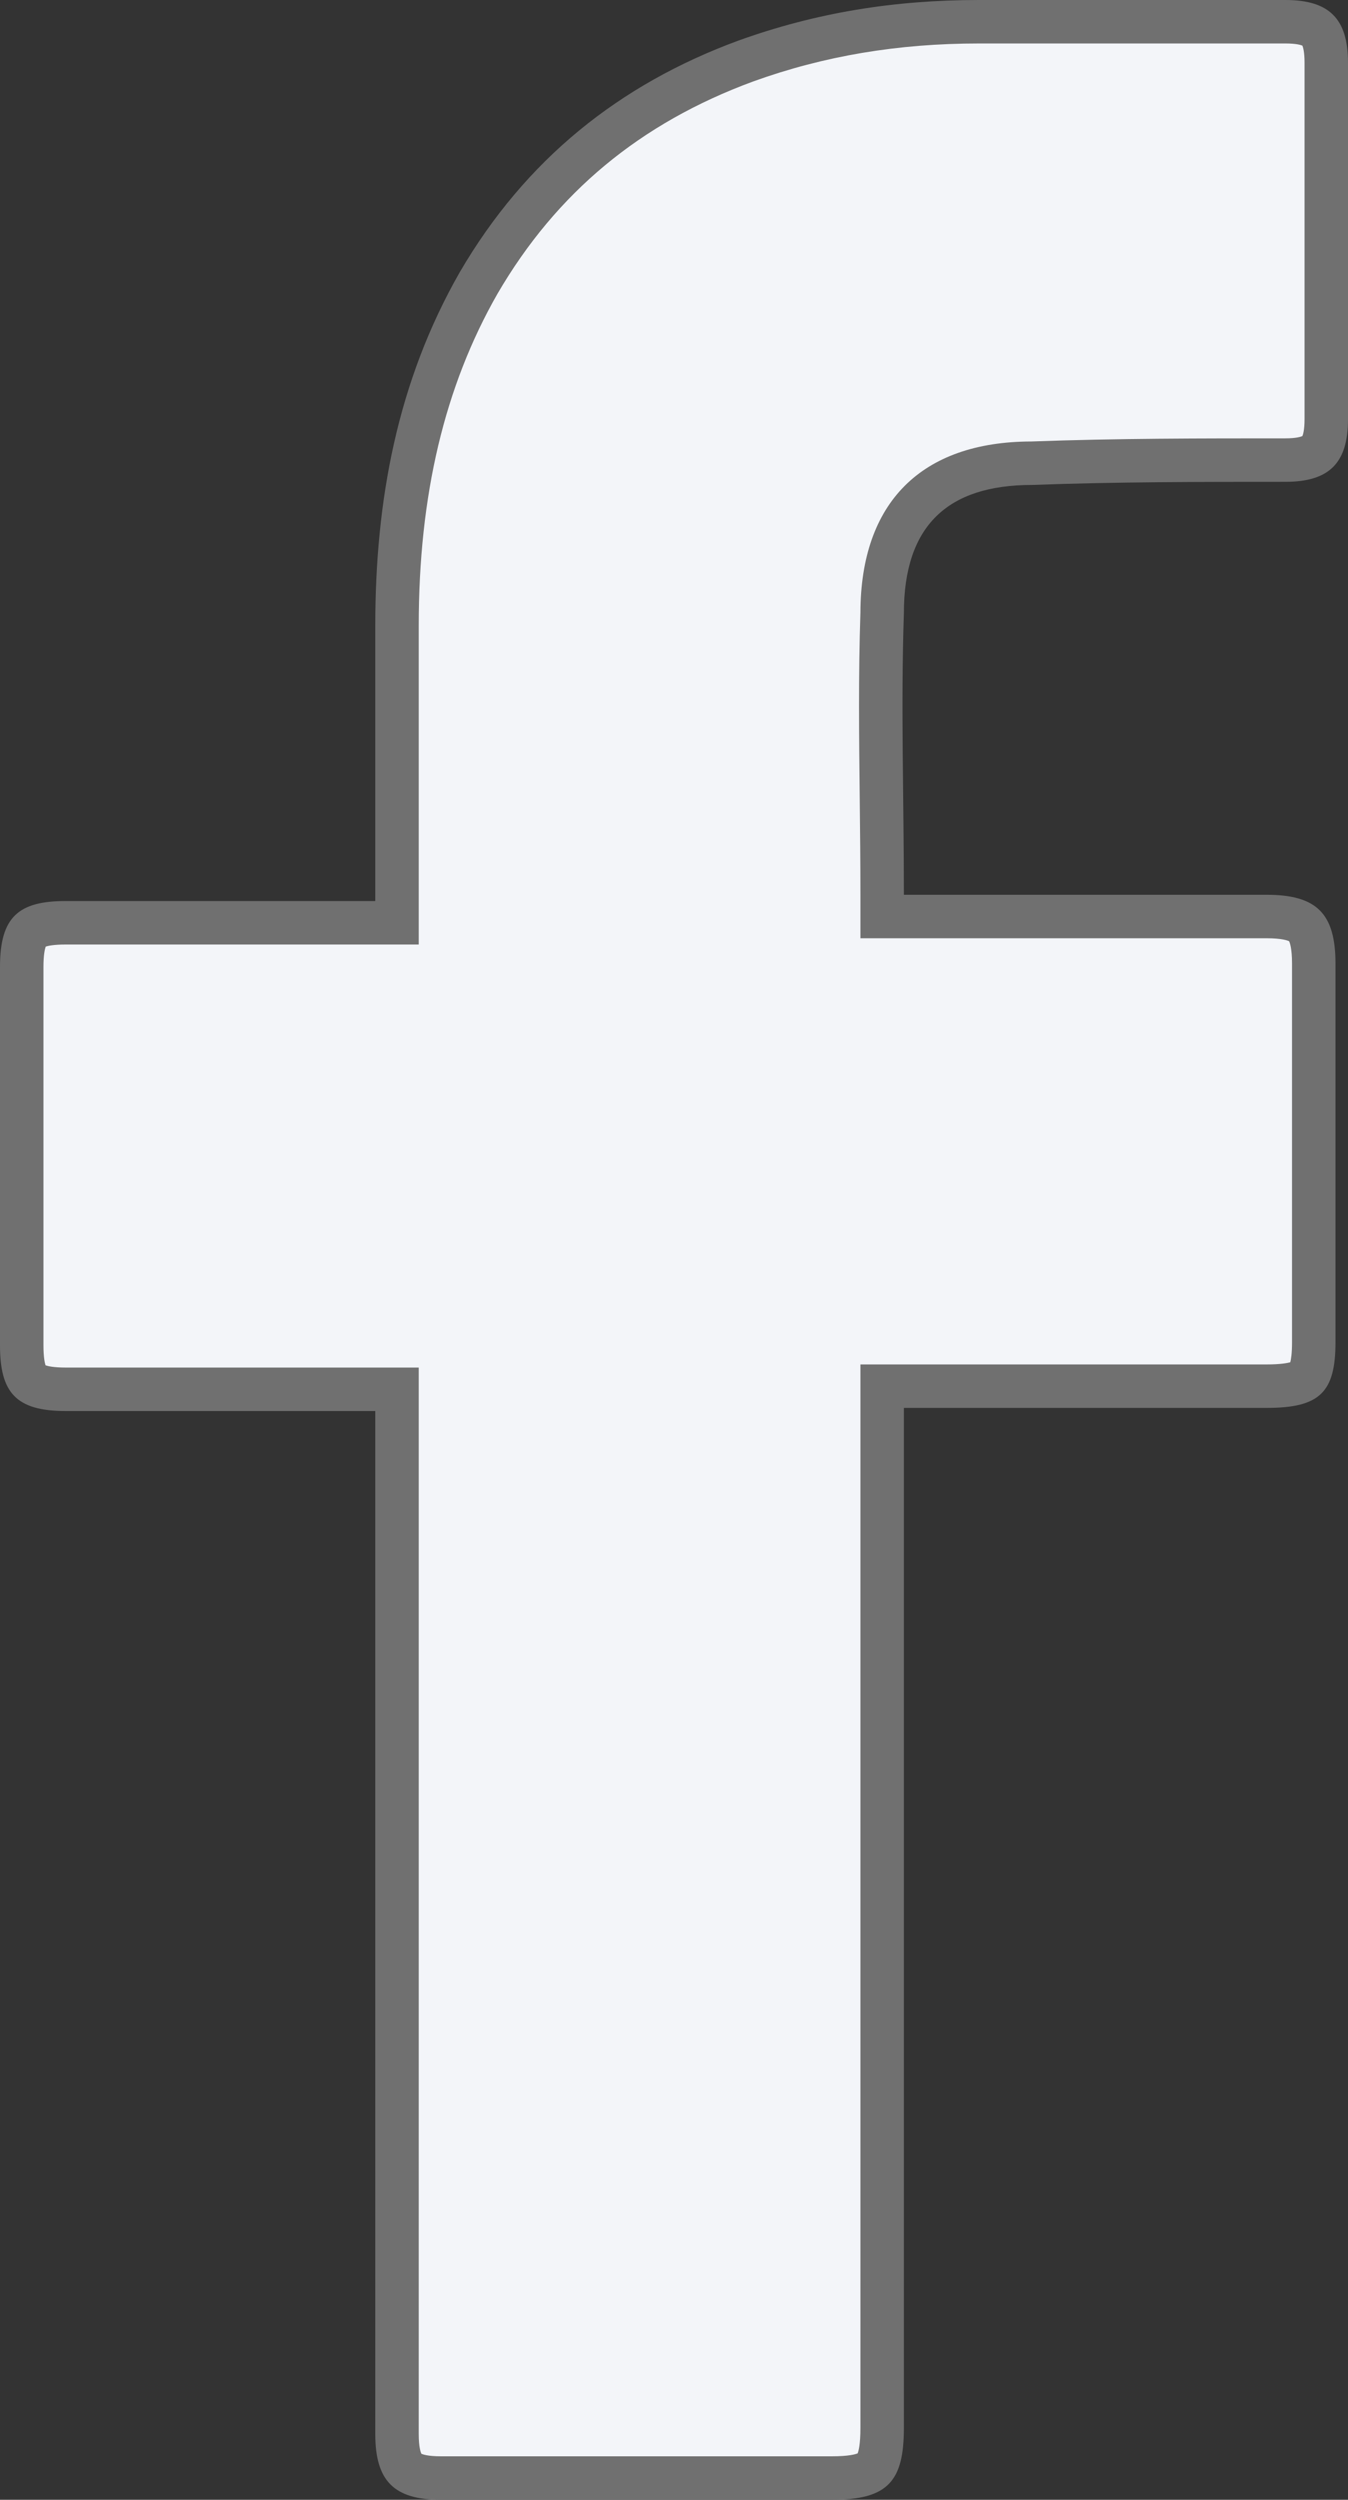 <svg id="x30_1._Facebook" data-name="x30 1. Facebook" xmlns="http://www.w3.org/2000/svg" width="15.51" height="28.753" viewBox="0 0 15.51 28.753">
  <rect x="0" y="0" width="15.51" height="28.753" fill="#333333" stroke="none"/>
  <g id="Icon_11" data-name="Icon 11" fill="#f3f5f9">
    <path d="M 9.572 28.503 L 5.074 28.503 C 4.672 28.503 4.568 28.399 4.568 27.997 L 4.568 16.23 L 4.568 15.98 L 4.318 15.98 L 0.756 15.98 C 0.34 15.98 0.25 15.89 0.25 15.474 L 0.25 11.12 C 0.25 10.704 0.34 10.614 0.756 10.614 L 4.318 10.614 L 4.568 10.614 L 4.568 10.364 L 4.568 7.197 C 4.568 5.65 4.875 4.36 5.507 3.255 C 6.217 2.038 7.222 1.202 8.579 0.702 C 9.424 0.398 10.303 0.25 11.264 0.25 L 14.79 0.25 C 15.155 0.25 15.26 0.355 15.26 0.72 L 15.26 4.822 C 15.26 5.187 15.155 5.292 14.79 5.292 C 13.834 5.292 12.845 5.292 11.871 5.328 C 10.746 5.33 10.151 5.925 10.15 7.049 C 10.126 7.769 10.134 8.458 10.142 9.187 C 10.146 9.546 10.15 9.918 10.15 10.292 L 10.15 10.542 L 10.4 10.542 L 14.574 10.542 C 15.01 10.542 15.116 10.648 15.116 11.084 L 15.116 15.438 C 15.116 15.854 15.069 15.944 14.574 15.944 L 10.4 15.944 L 10.15 15.944 L 10.15 16.194 L 10.15 27.925 C 10.15 28.417 10.064 28.503 9.572 28.503 Z" stroke="none"/>
    <path d="M 9.572 28.253 C 9.767 28.253 9.844 28.229 9.868 28.219 C 9.878 28.195 9.9 28.119 9.9 27.925 L 9.9 15.694 L 14.574 15.694 C 14.735 15.694 14.813 15.678 14.846 15.669 C 14.854 15.639 14.866 15.571 14.866 15.438 L 14.866 11.084 C 14.866 10.906 14.84 10.841 14.832 10.826 C 14.817 10.819 14.752 10.792 14.574 10.792 L 9.9 10.792 L 9.9 10.292 C 9.9 9.919 9.896 9.548 9.892 9.19 C 9.884 8.459 9.876 7.769 9.9 7.045 C 9.903 5.78 10.601 5.081 11.866 5.078 C 12.844 5.042 13.833 5.042 14.79 5.042 C 14.916 5.042 14.969 5.023 14.985 5.016 C 14.992 5.001 15.01 4.947 15.01 4.822 L 15.01 0.72 C 15.01 0.594 14.992 0.541 14.985 0.525 C 14.969 0.518 14.916 0.5 14.79 0.5 L 11.264 0.5 C 10.332 0.5 9.481 0.643 8.666 0.937 C 7.365 1.416 6.402 2.216 5.724 3.379 C 5.115 4.445 4.818 5.694 4.818 7.197 L 4.818 10.864 L 0.756 10.864 C 0.615 10.864 0.55 10.88 0.526 10.888 C 0.517 10.913 0.5 10.979 0.5 11.12 L 0.5 15.474 C 0.5 15.615 0.516 15.68 0.524 15.704 C 0.549 15.713 0.615 15.73 0.756 15.73 L 4.818 15.73 L 4.818 27.997 C 4.818 28.148 4.841 28.208 4.848 28.223 C 4.864 28.231 4.923 28.253 5.074 28.253 L 9.572 28.253 M 9.572 28.753 C 8.061 28.753 6.585 28.753 5.074 28.753 C 4.534 28.753 4.318 28.537 4.318 27.997 C 4.318 24.219 4.318 16.338 4.318 16.23 C 4.21 16.23 1.835 16.23 0.756 16.23 C 0.18 16.23 4.909973085887032e-06 16.014 4.909973085887032e-06 15.474 C 4.909973085887032e-06 14.035 4.909973085887032e-06 12.559 4.909973085887032e-06 11.12 C 4.909973085887032e-06 10.544 0.216 10.364 0.756 10.364 L 4.318 10.364 C 4.318 10.256 4.318 8.169 4.318 7.197 C 4.318 5.758 4.57 4.39 5.29 3.131 C 6.046 1.835 7.125 0.972 8.493 0.468 C 9.392 0.144 10.292 4.898071438219631e-06 11.264 4.898071438219631e-06 L 14.79 4.898071438219631e-06 C 15.294 4.898071438219631e-06 15.51 0.216 15.51 0.72 L 15.51 4.822 C 15.51 5.326 15.294 5.542 14.79 5.542 C 13.819 5.542 12.847 5.542 11.875 5.578 C 10.904 5.578 10.4 6.046 10.4 7.053 C 10.364 8.133 10.4 9.176 10.4 10.292 L 14.574 10.292 C 15.15 10.292 15.366 10.508 15.366 11.084 L 15.366 15.438 C 15.366 16.014 15.186 16.194 14.574 16.194 C 13.279 16.194 10.508 16.194 10.4 16.194 L 10.4 27.925 C 10.4 28.537 10.22 28.753 9.572 28.753 Z" stroke="none" fill="#707070"/>
  </g>
</svg>
